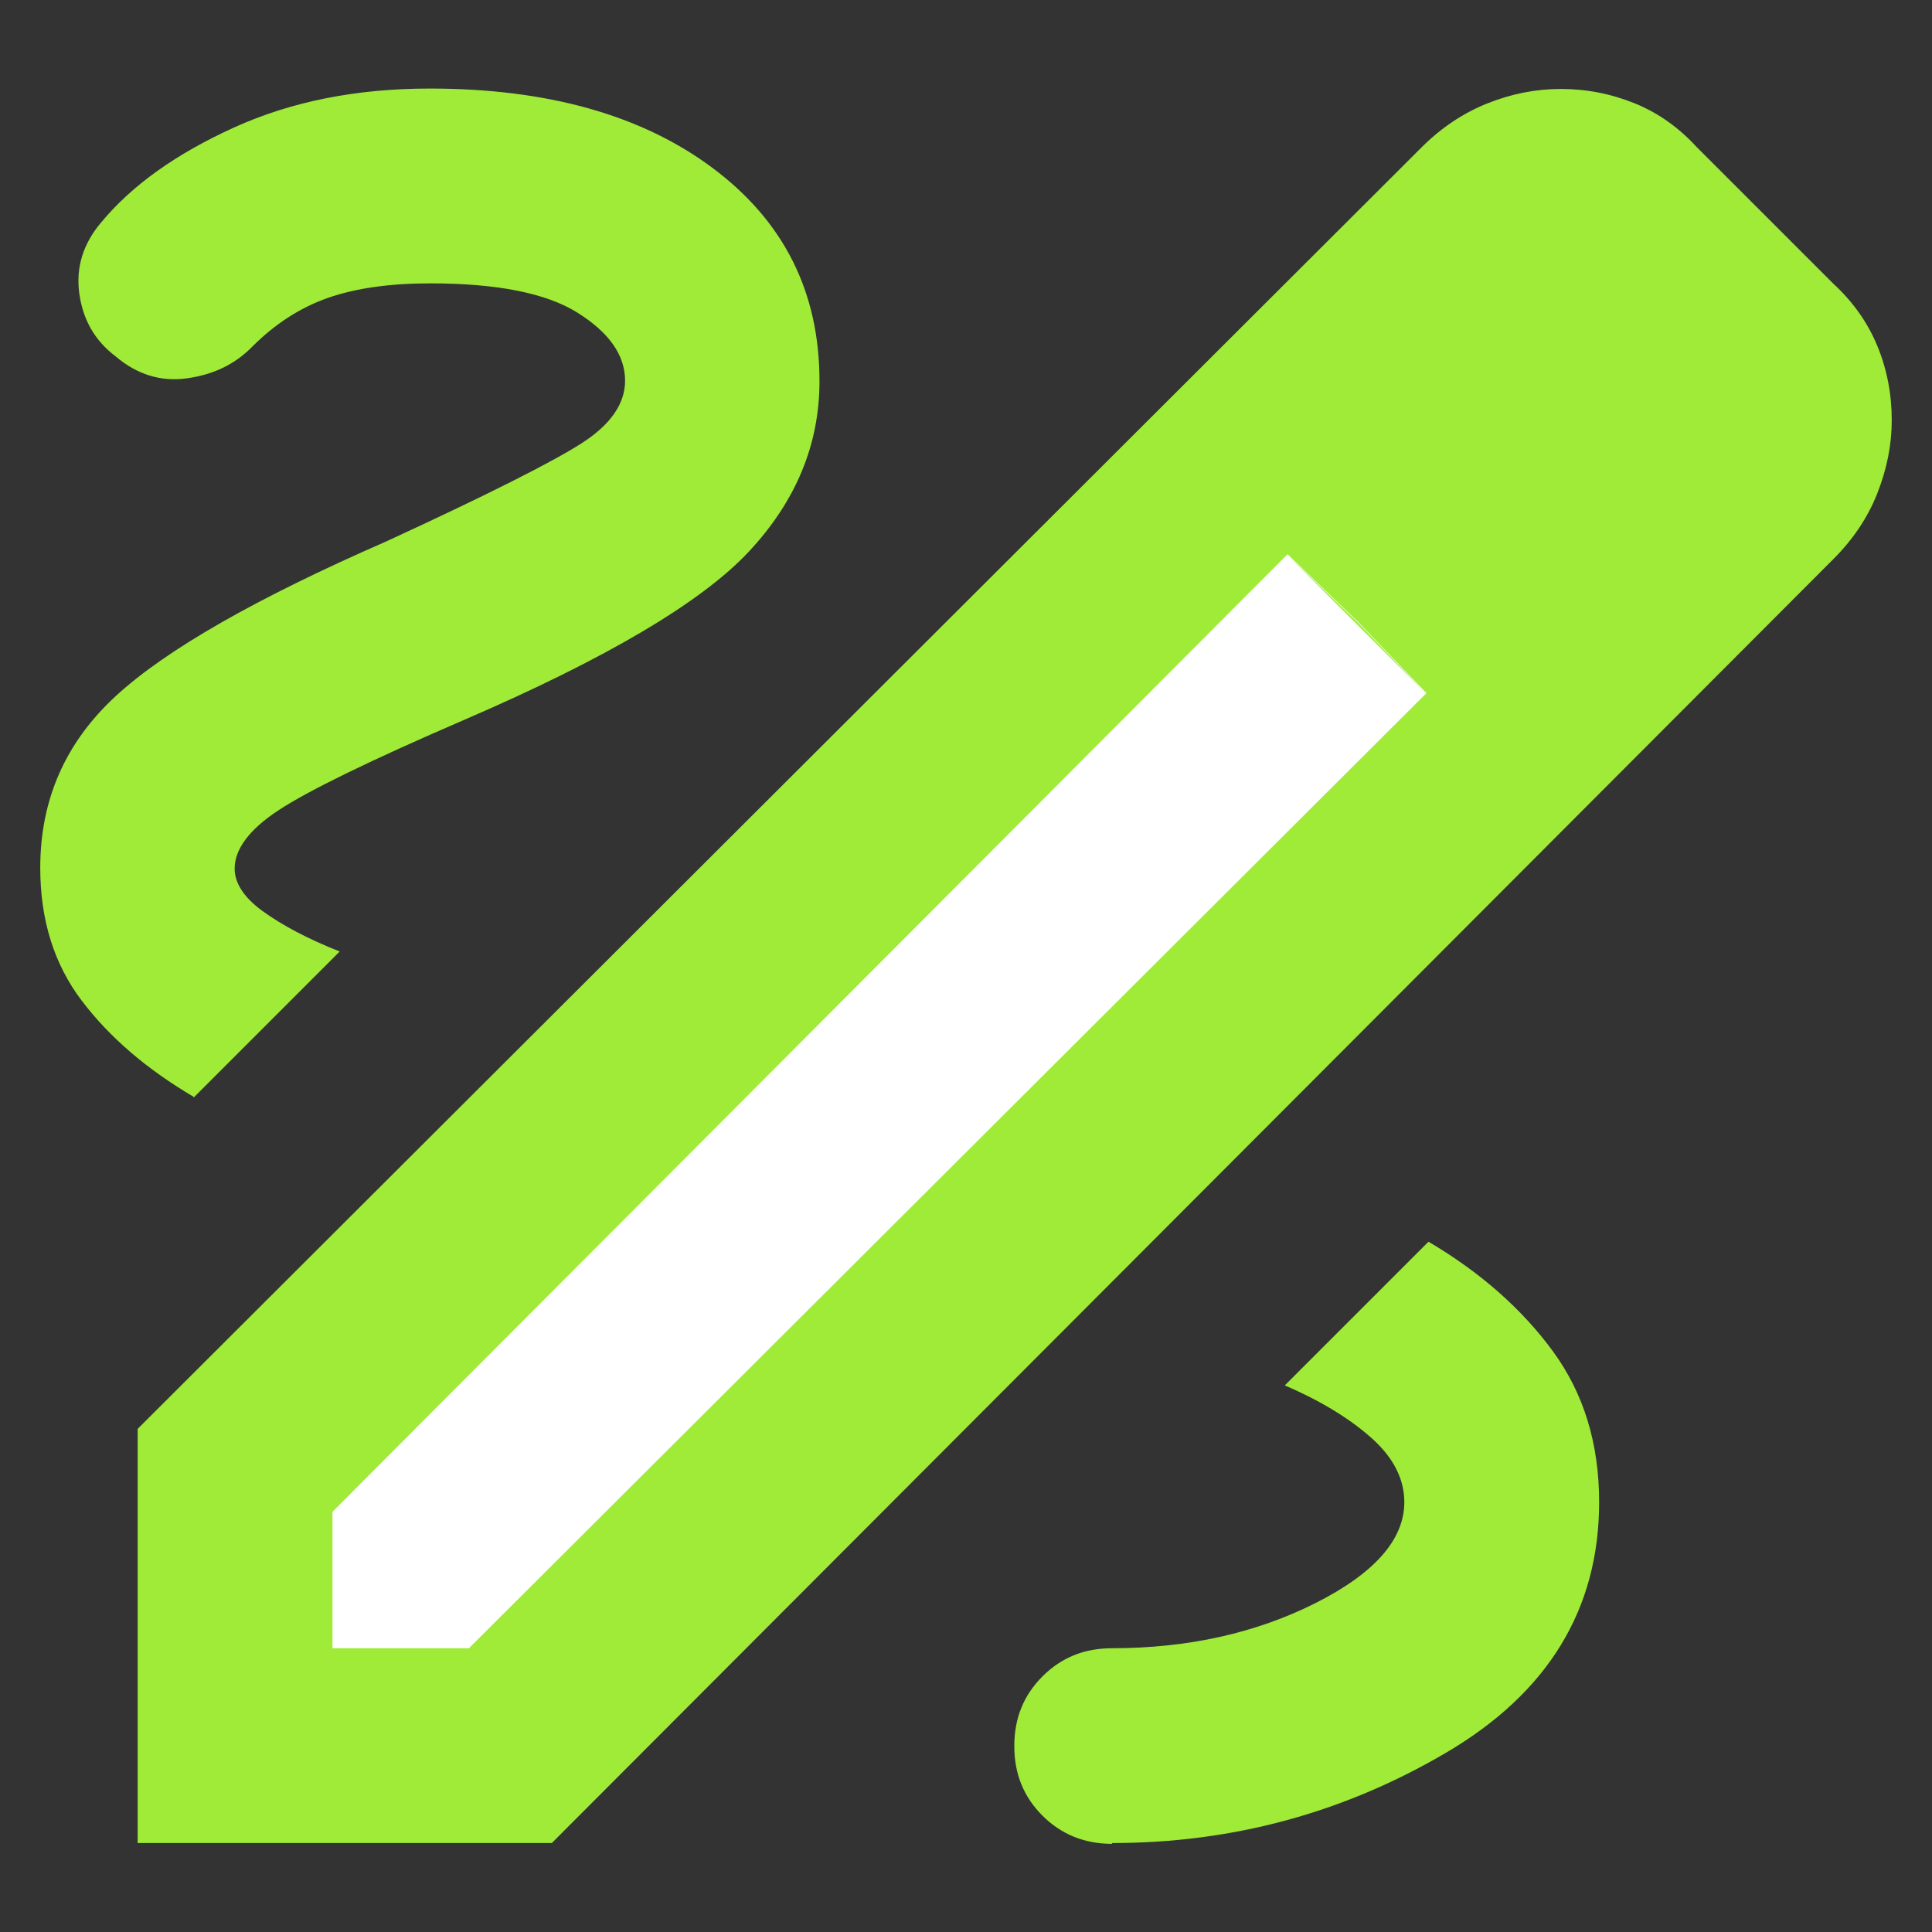 <?xml version="1.0" encoding="UTF-8"?>
<svg id="Layer_1" xmlns="http://www.w3.org/2000/svg" width="48" height="48" version="1.1" viewBox="0 0 48 48">
  <rect x="0" y="0" width="48" height="48" fill="#333333" stroke="none"/>
  <!-- Generator: Adobe Illustrator 29.3.1, SVG Export Plug-In . SVG Version: 2.1.0 Build 151)  -->
  <defs>
    <style>
      .st0 {
        fill: #9feb38;
      }

      .st1 {
        fill: #fff;
      }
    </style>
  </defs>
  <polygon class="st1" points="31.4 11.36 4.39 38.31 9.29 43.21 39.4 17.22 31.4 11.36"/>
  <path class="st0" d="M3.42,45.79v-10.29L35.32,3.66c.48-.48,1.03-.85,1.63-1.09s1.21-.36,1.82-.36c.65,0,1.26.12,1.85.36s1.1.61,1.54,1.09l3.39,3.39c.48.44.85.96,1.09,1.54s.36,1.2.36,1.85c0,.61-.12,1.21-.36,1.82s-.61,1.15-1.09,1.63l-31.84,31.9H3.42ZM8.26,40.95h3.39l23.79-23.73-1.69-1.76-1.76-1.69-23.73,23.79v3.39ZM42.16,10.5l-3.45-3.45,3.45,3.45ZM33.74,15.47l-1.76-1.69,3.45,3.45-1.69-1.76ZM27.63,45.79c2.99,0,5.75-.75,8.29-2.24s3.81-3.57,3.81-6.23c0-1.45-.38-2.7-1.15-3.75s-1.8-1.96-3.09-2.72l-3.57,3.57c.93.4,1.65.85,2.18,1.33s.79,1.01.79,1.57c0,.93-.74,1.77-2.21,2.51s-3.16,1.12-5.05,1.12c-.69,0-1.26.23-1.73.7s-.7,1.04-.7,1.73.23,1.26.7,1.73c.46.46,1.04.7,1.73.7ZM4.81,27.27l3.63-3.63c-.81-.32-1.44-.66-1.91-1s-.7-.7-.7-1.06c0-.48.36-.97,1.09-1.45s2.26-1.23,4.6-2.24c3.55-1.53,5.91-2.93,7.08-4.18s1.76-2.66,1.76-4.24c0-2.22-.89-3.98-2.66-5.3s-4.12-1.97-7.02-1.97c-1.82,0-3.44.32-4.87.97s-2.53,1.43-3.3,2.36c-.44.52-.63,1.11-.54,1.76s.38,1.17.91,1.57c.52.44,1.11.63,1.76.54s1.19-.34,1.63-.79c.56-.56,1.19-.97,1.88-1.21s1.53-.36,2.54-.36c1.65,0,2.88.24,3.66.73s1.18,1.05,1.18,1.69c0,.56-.35,1.08-1.06,1.54s-2.33,1.28-4.87,2.45c-3.23,1.41-5.47,2.69-6.72,3.84s-1.88,2.57-1.88,4.27c0,1.29.34,2.39,1.03,3.3.69.91,1.61,1.7,2.78,2.39Z"/>
</svg>